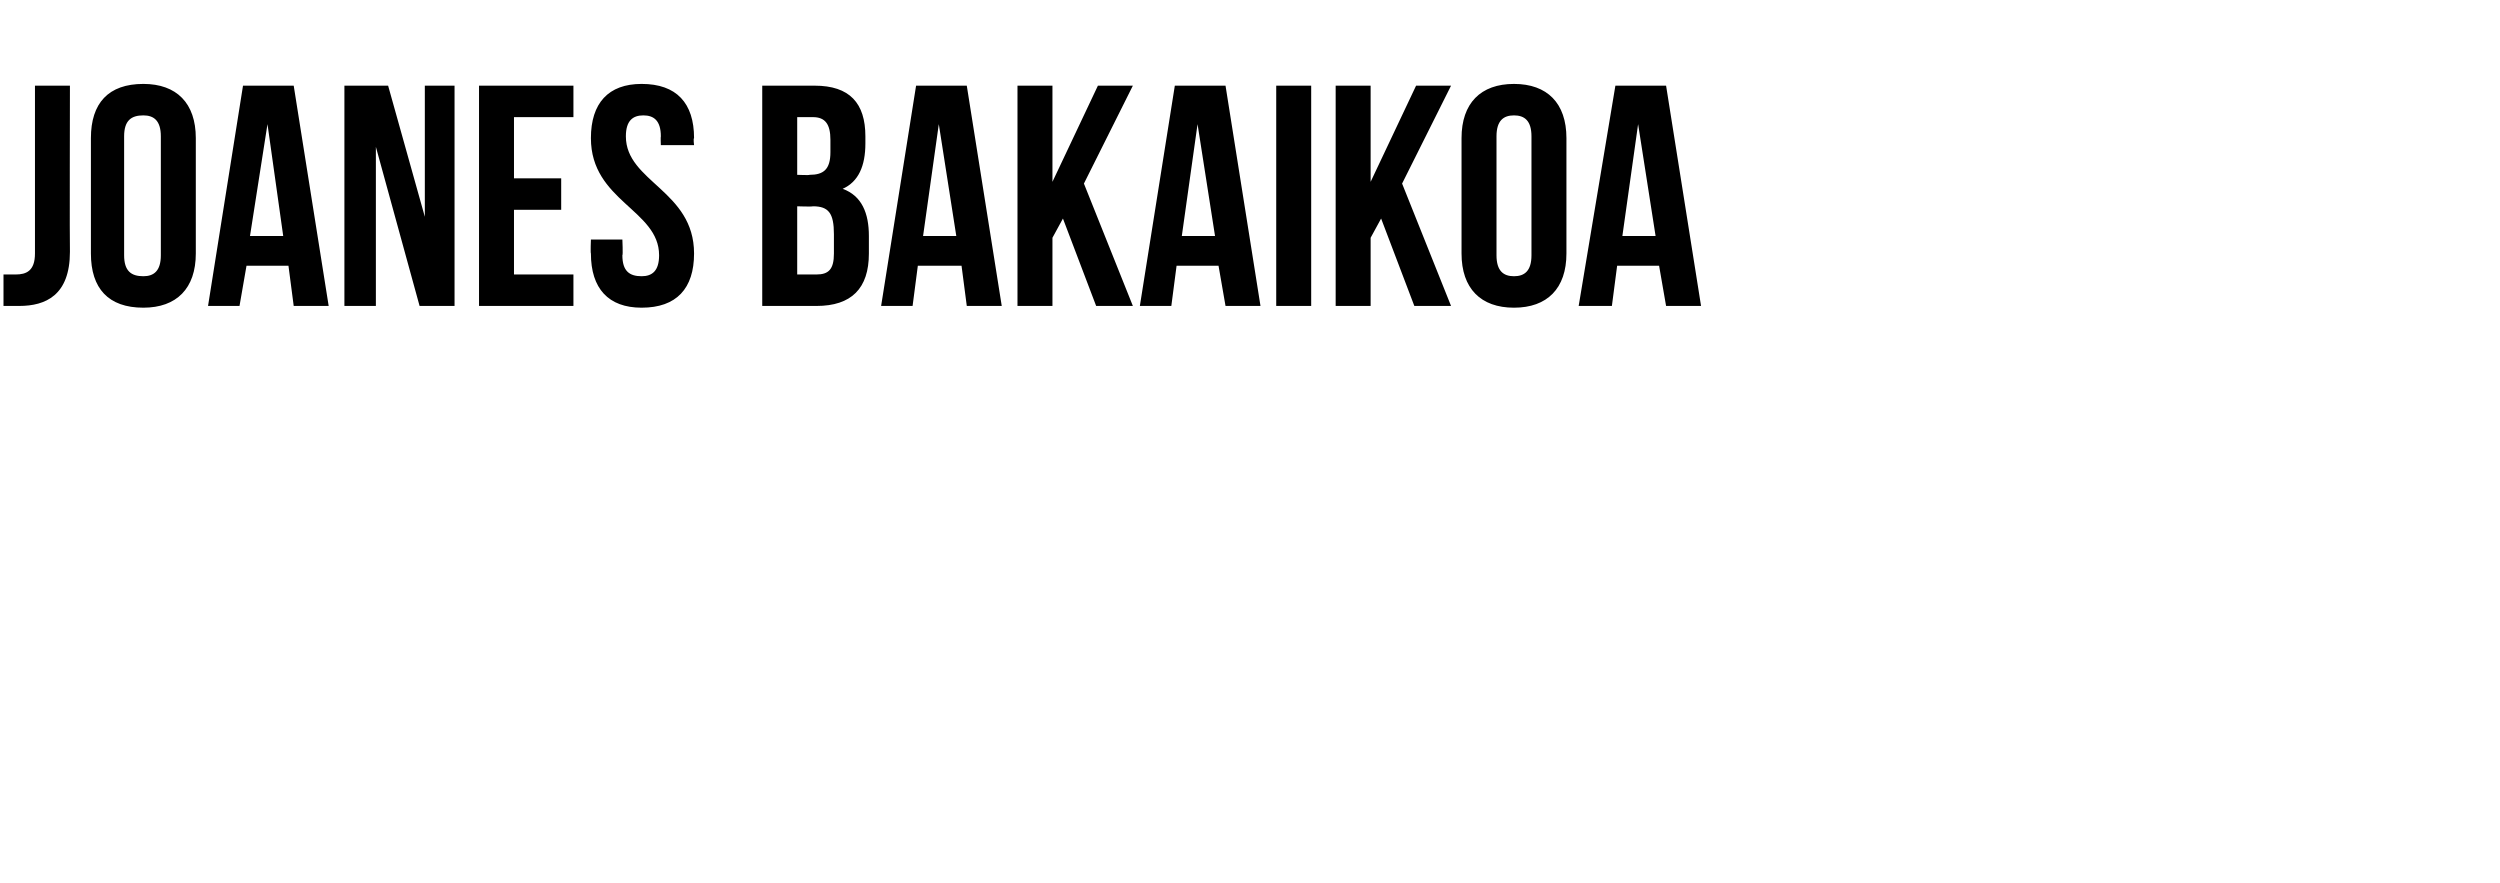 <?xml version="1.0" standalone="no"?><!DOCTYPE svg PUBLIC "-//W3C//DTD SVG 1.1//EN" "http://www.w3.org/Graphics/SVG/1.1/DTD/svg11.dtd"><svg xmlns="http://www.w3.org/2000/svg" version="1.1" width="143px" height="50.5px" viewBox="0 -4 143 50.5" style="top:-4px"><desc>JOANES BAKAIKOA</desc><defs/><g id="Polygon48601"><path d="m.2 11.7c.2 0 .4 0 .7 0c.6 0 1.1-.2 1.1-1.2c0 .01 0-9.6 0-9.6l2 0c0 0-.02 9.47 0 9.5c0 2.5-1.4 3.1-2.9 3.1c-.3 0-.6 0-.9 0c0 0 0-1.8 0-1.8zm6.9-1.1c0 .9.4 1.2 1.1 1.2c.6 0 1-.3 1-1.2c0 0 0-6.8 0-6.8c0-.9-.4-1.2-1-1.2c-.7 0-1.1.3-1.1 1.2c0 0 0 6.8 0 6.8zm-1.9-6.7c0-2 1-3.1 3-3.1c1.9 0 3 1.1 3 3.1c0 0 0 6.6 0 6.6c0 2-1.1 3.1-3 3.1c-2 0-3-1.1-3-3.1c0 0 0-6.6 0-6.6zm13.6 9.6l-2 0l-.3-2.3l-2.4 0l-.4 2.3l-1.8 0l2-12.6l2.9 0l2 12.6zm-4.5-4l1.9 0l-.9-6.4l-1 6.4zm7.2-5.1l0 9.1l-1.8 0l0-12.6l2.5 0l2.1 7.5l0-7.5l1.7 0l0 12.6l-2 0l-2.5-9.1zm7.9 1.8l2.7 0l0 1.8l-2.7 0l0 3.7l3.4 0l0 1.8l-5.4 0l0-12.6l5.4 0l0 1.8l-3.4 0l0 3.5zm7.3-5.4c2 0 3 1.1 3 3.1c-.05.02 0 .4 0 .4l-1.9 0c0 0-.02-.5 0-.5c0-.9-.4-1.2-1-1.2c-.6 0-1 .3-1 1.2c0 2.6 3.9 3.1 3.9 6.7c0 2-1 3.1-3 3.1c-1.9 0-2.9-1.1-2.9-3.1c-.03-.02 0-.8 0-.8l1.8 0c0 0 .04.9 0 .9c0 .9.4 1.2 1.1 1.2c.6 0 1-.3 1-1.2c0-2.6-3.9-3.1-3.9-6.7c0-2 1-3.1 2.9-3.1zm12.8 3c0 0 0 .4 0 .4c0 1.3-.4 2.2-1.3 2.6c1.1.4 1.5 1.4 1.5 2.7c0 0 0 1 0 1c0 2-1 3-3 3c.01 0-3.1 0-3.1 0l0-12.6c0 0 2.98 0 3 0c2 0 2.9 1 2.9 2.9zm-3.9 4l0 3.9c0 0 1.11 0 1.1 0c.7 0 1-.3 1-1.2c0 0 0-1.1 0-1.1c0-1.2-.3-1.6-1.2-1.6c-.04.03-.9 0-.9 0zm0-5.1l0 3.3c0 0 .75.03.7 0c.8 0 1.2-.3 1.2-1.3c0 0 0-.7 0-.7c0-.9-.3-1.3-1-1.3c.03 0-.9 0-.9 0zm11.7 10.8l-2 0l-.3-2.3l-2.5 0l-.3 2.3l-1.8 0l2-12.6l2.9 0l2 12.6zm-4.5-4l1.9 0l-1-6.4l-.9 6.4zm8-1l-.6 1.1l0 3.9l-2 0l0-12.6l2 0l0 5.5l2.6-5.5l2 0l-2.8 5.6l2.8 7l-2.1 0l-1.9-5zm11.3 5l-2 0l-.4-2.3l-2.4 0l-.3 2.3l-1.8 0l2-12.6l2.9 0l2 12.6zm-4.5-4l1.9 0l-1-6.4l-.9 6.4zm5.4-8.6l2 0l0 12.6l-2 0l0-12.6zm6 7.6l-.6 1.1l0 3.9l-2 0l0-12.6l2 0l0 5.5l2.6-5.5l2 0l-2.8 5.6l2.8 7l-2.1 0l-1.9-5zm6.6 2.1c0 .9.4 1.2 1 1.2c.6 0 1-.3 1-1.2c0 0 0-6.8 0-6.8c0-.9-.4-1.2-1-1.2c-.6 0-1 .3-1 1.2c0 0 0 6.8 0 6.8zm-2-6.7c0-2 1.1-3.1 3-3.1c1.9 0 3 1.1 3 3.1c0 0 0 6.6 0 6.6c0 2-1.1 3.1-3 3.1c-1.9 0-3-1.1-3-3.1c0 0 0-6.6 0-6.6zm13.7 9.6l-2 0l-.4-2.3l-2.4 0l-.3 2.3l-1.9 0l2.1-12.6l2.9 0l2 12.6zm-4.5-4l1.9 0l-1-6.4l-.9 6.4z" stroke="none" fill="#000"/></g></svg>